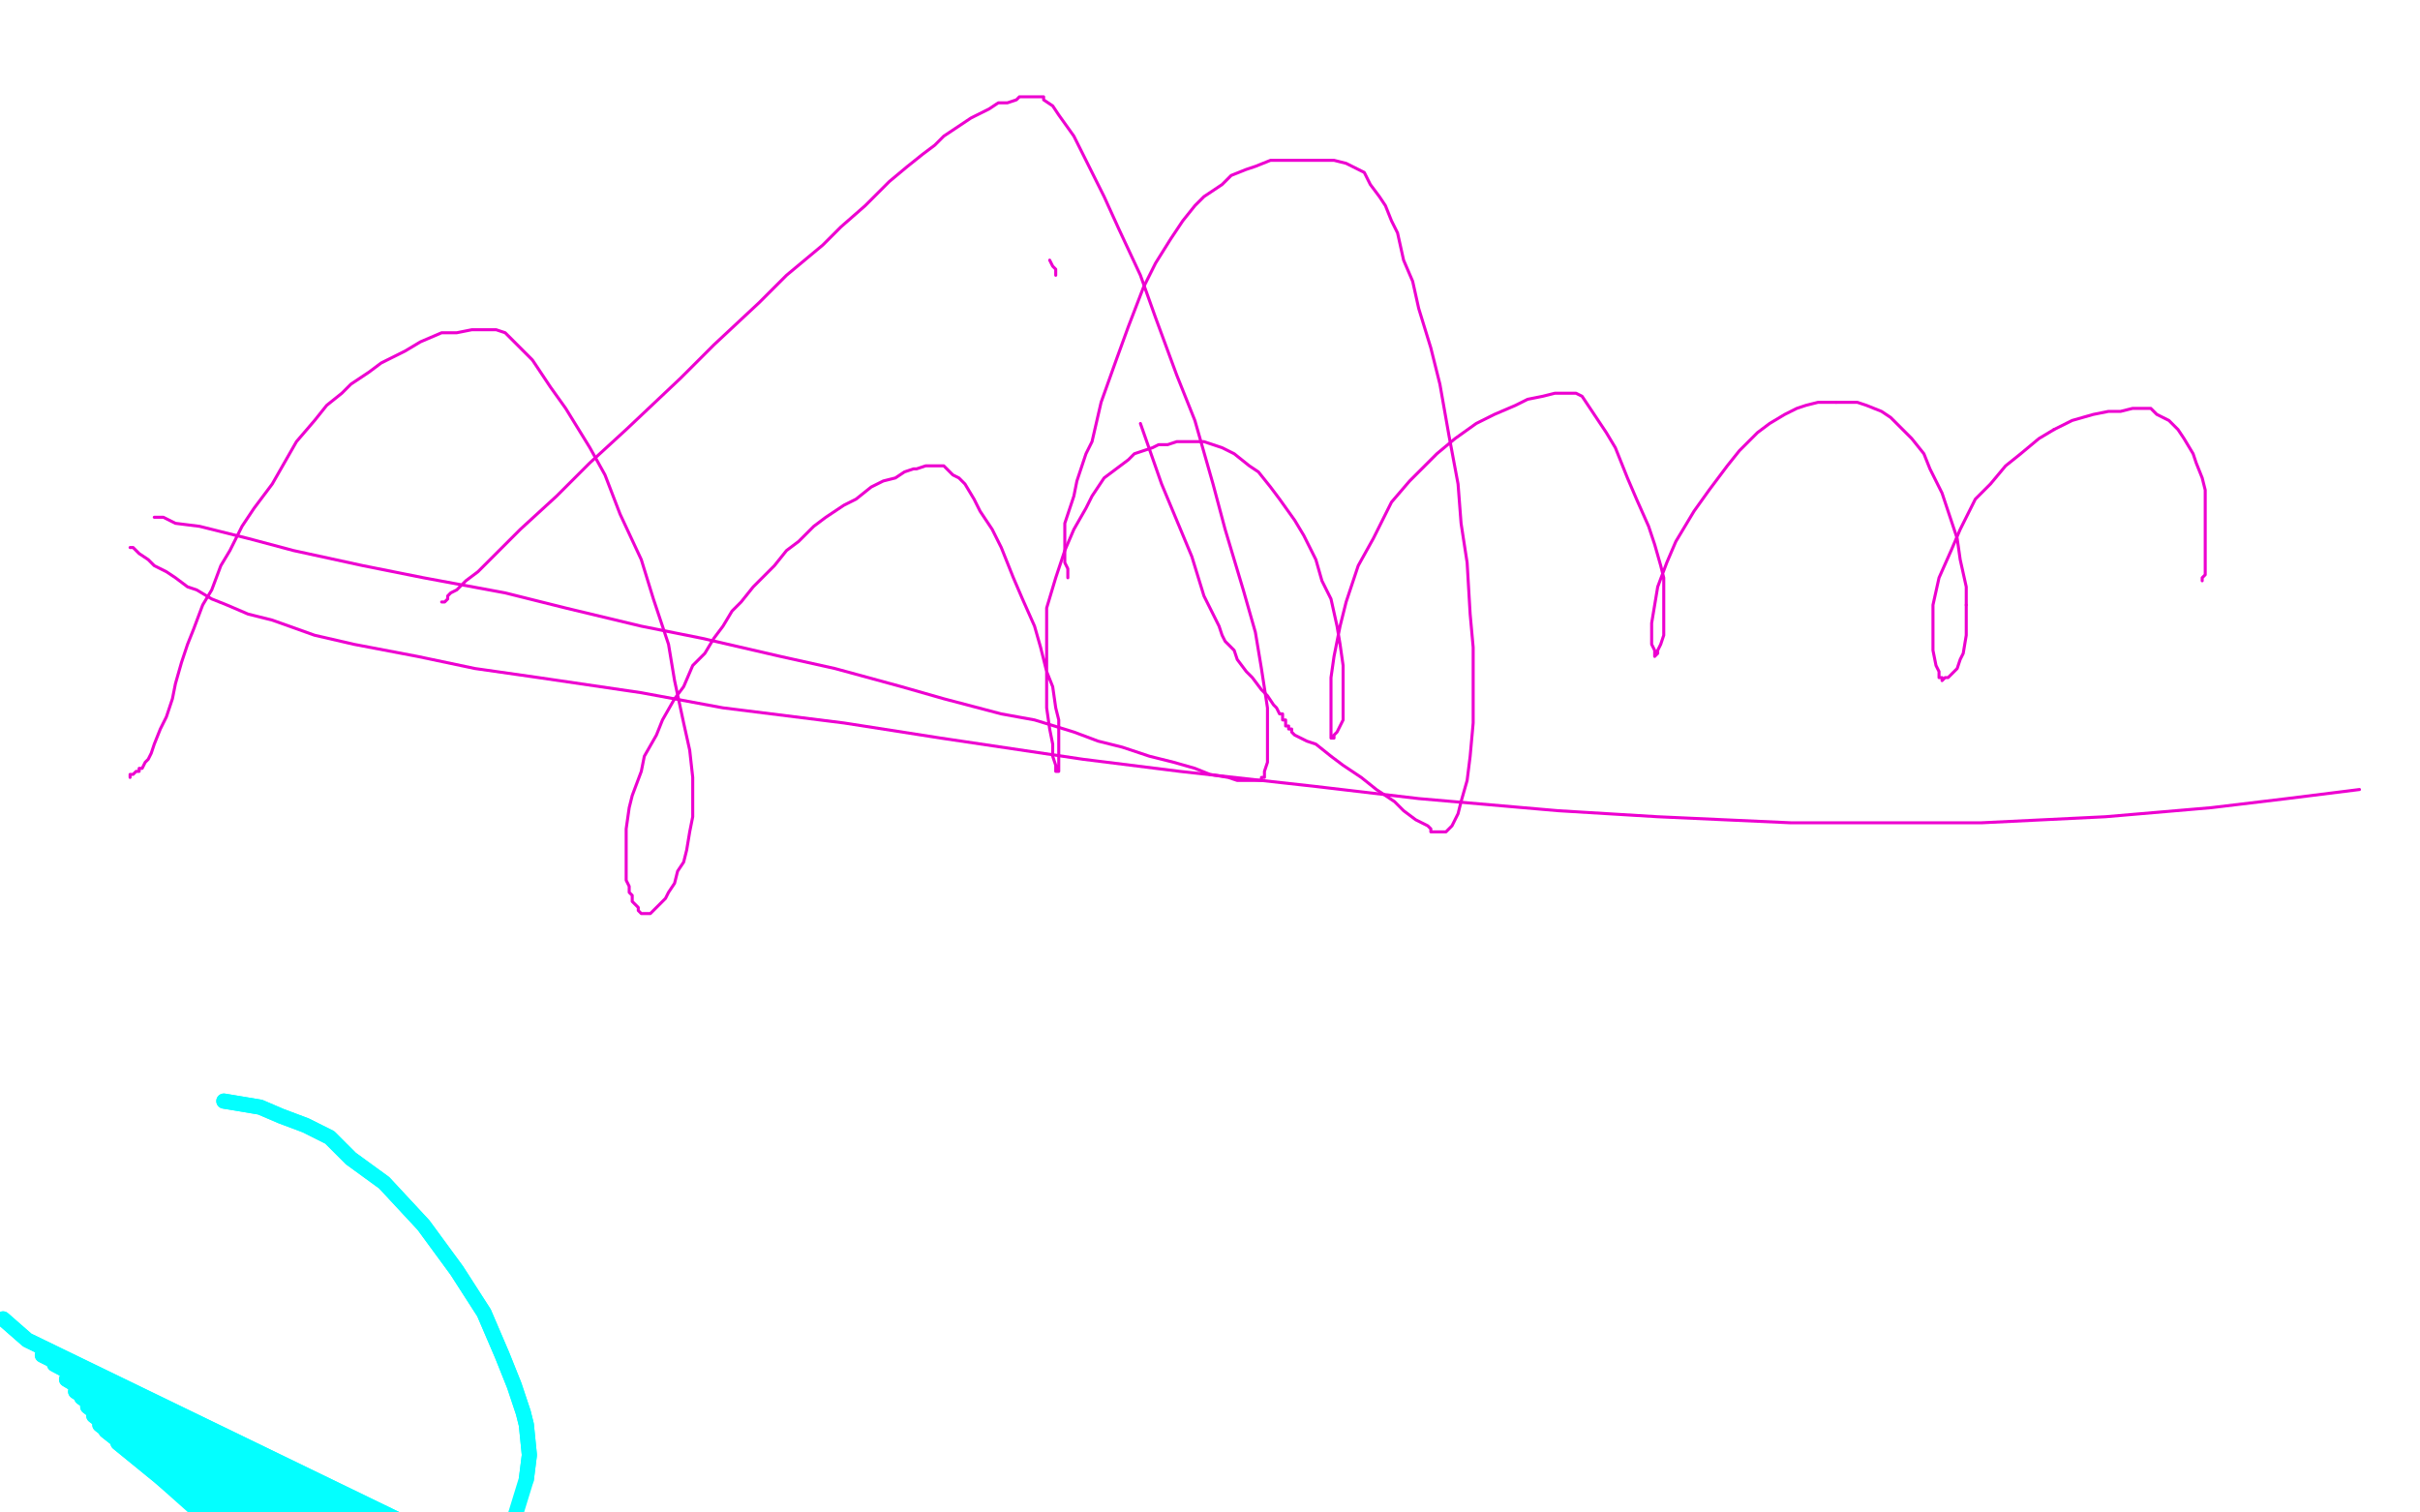 <?xml version="1.0" standalone="no"?>
<!DOCTYPE svg PUBLIC "-//W3C//DTD SVG 1.1//EN"
"http://www.w3.org/Graphics/SVG/1.1/DTD/svg11.dtd">

<svg width="800" height="500" version="1.1" xmlns="http://www.w3.org/2000/svg" xmlns:xlink="http://www.w3.org/1999/xlink" style="stroke-antialiasing: false"><desc>This SVG has been created on https://colorillo.com/</desc><rect x='0' y='0' width='800' height='500' style='fill: rgb(255,255,255); stroke-width:0' /><polyline points="43,257 43,256 43,256 44,256 44,256 45,255 45,255 46,255 46,255 46,254 46,254 47,254 47,254 48,252 48,252 49,251 49,251 50,249 50,249 51,246 51,246 53,241 53,241 55,237 55,237 57,231 57,231 58,226 60,219 62,213 64,208 67,200 70,195 73,187 76,182 80,174 84,168 90,160 94,153 98,146 104,139 108,134 113,130 116,127 122,123 126,120 134,116 139,113 146,110 151,110 156,109 159,109 163,109 164,109 167,110 169,112 172,115 176,119 182,128 187,135 195,148 200,157 205,170 212,185 216,198 221,213 223,225 226,239 228,248 229,257 229,263 229,270 228,275 227,281 226,285 224,288 223,292 221,295 220,297 218,299 217,300 216,301 215,302 214,302 213,302 212,302 211,301 211,300 210,299 209,298 209,296 208,295 208,293 207,291 207,288 207,286 207,282 207,278 207,274 208,267 209,263 212,255 213,250 217,243 219,238 223,231 226,227 229,220 233,216 236,211 239,207 242,202 245,199 249,194 253,190 256,187 260,182 264,179 269,174 273,171 279,167 283,165 288,161 292,159 296,158 299,156 302,155 303,155 306,154 307,154 309,154 310,154 311,154 312,154 313,155 314,156 315,157 317,158 319,160 322,165 324,169 328,175 331,181 335,191 338,198 342,207 344,214 346,222 348,227 349,234 350,238 350,242 350,245 350,247 350,248 350,249 350,251 350,252 350,253 350,254 350,255 349,255 349,254 349,253 348,250 348,246 347,241 346,234 346,226 346,217 346,209 346,201 349,191 352,182 355,175 359,168 361,164 365,158 369,155 373,152 375,150 378,149 381,148 383,147 386,147 389,146 392,146 394,146 398,146 401,147 404,148 408,150 413,154 416,156 420,161 423,165 428,172 431,177 435,185 437,192 440,198 442,207 443,213 444,220 444,225 444,231 444,234 444,238 443,240 442,242 441,243 441,244 440,244 440,243 440,242 440,240 440,236 440,231 440,224 441,217 443,207 445,199 449,187 454,178 460,166 466,159 475,150 481,145 488,140 494,137 501,134 505,132 510,131 514,130 518,130 519,130 520,130 521,130 523,131 525,134 527,137 531,143 534,148 538,158 541,165 545,174 547,180 549,187 550,191 550,198 550,202 550,206 550,210 549,213 548,215 548,216 547,217 547,216 547,215 546,213 546,210 546,206 547,200 548,194 551,186 554,179 560,169 565,162 571,154 575,149 581,143 585,140 590,137 594,135 597,134 601,133 604,133 607,133" style="fill: none; stroke: #ed00d0; stroke-width: 1; stroke-linejoin: round; stroke-linecap: round; stroke-antialiasing: false; stroke-antialias: 0; opacity: 1.0"/>
<polyline points="1,436 9,443 9,443 306,587 306,587 14,448 14,448 298,590 298,590 18,451 18,451 288,595 288,595 22,456 22,456 269,603 269,603 25,460 25,460 252,609 252,609 27,462 27,462 239,613 239,613 29,465 29,465 229,616 229,616" style="fill: none; stroke: #03ffff; stroke-width: 5; stroke-linejoin: round; stroke-linecap: round; stroke-antialiasing: false; stroke-antialias: 0; opacity: 1.0"/>
<polyline points="607,133 611,133 614,133 617,134 622,136 625,138 629,142 632,145 636,150 638,155 642,163 644,169 647,178 648,185 650,194 650,200" style="fill: none; stroke: #ed00d0; stroke-width: 1; stroke-linejoin: round; stroke-linecap: round; stroke-antialiasing: false; stroke-antialias: 0; opacity: 1.0"/>
<polyline points="229,616 31,468 225,617 33,471 222,617 35,473 218,617 38,475 215,618 39,477 212,618 41,478 210,619 42,479 208,619 44,480 206,619" style="fill: none; stroke: #03ffff; stroke-width: 5; stroke-linejoin: round; stroke-linecap: round; stroke-antialiasing: false; stroke-antialias: 0; opacity: 1.0"/>
<polyline points="650,200 650,206 650,210 649,216 648,218 647,221 646,222 644,224 643,224 642,225 642,224 641,224 641,222 640,220 639,215 639,211 639,205 639,200 641,191 645,182 648,175 653,165 658,160 663,154 668,150 674,145 679,142" style="fill: none; stroke: #ed00d0; stroke-width: 1; stroke-linejoin: round; stroke-linecap: round; stroke-antialiasing: false; stroke-antialias: 0; opacity: 1.0"/>
<polyline points="1,436 9,443 9,443 306,587 306,587 14,448 14,448 298,590 298,590 18,451 18,451 288,595 288,595 22,456 22,456 269,603 269,603 25,460 25,460 252,609 252,609 27,462 27,462 239,613 239,613 29,465 29,465 229,616 31,468 225,617 33,471 222,617 35,473 218,617 38,475 215,618 39,477 212,618 41,478 210,619 42,479 208,619 44,480 206,619 45,481 205,620 46,482 203,620 47,483 201,620 47,483 201,620 48,484 49,485 50,486" style="fill: none; stroke: #03ffff; stroke-width: 5; stroke-linejoin: round; stroke-linecap: round; stroke-antialiasing: false; stroke-antialias: 0; opacity: 1.0"/>
<polyline points="679,142 685,139 692,137 697,136 701,136 705,135 707,135 710,135 711,135 713,137 715,138 717,139 720,142 722,145 725,150 726,153 728,158 729,162 729,168 729,173 729,179 729,183 729,186 729,189 729,190 728,191 728,192" style="fill: none; stroke: #ed00d0; stroke-width: 1; stroke-linejoin: round; stroke-linecap: round; stroke-antialiasing: false; stroke-antialias: 0; opacity: 1.0"/>
<polyline points="74,364 80,365 80,365 86,366 86,366 93,369 93,369 101,372 101,372 109,376 109,376 116,383 116,383 127,391 127,391 140,405 151,420 160,434 166,448 170,458 172,464 173,467 174,471 175,481 174,489" style="fill: none; stroke: #03ffff; stroke-width: 5; stroke-linejoin: round; stroke-linecap: round; stroke-antialiasing: false; stroke-antialias: 0; opacity: 1.0"/>
<polyline points="74,364 80,365 80,365 86,366 86,366 93,369 93,369 101,372 101,372 109,376 109,376 116,383 116,383 127,391 140,405 151,420 160,434 166,448 170,458 172,464 173,467 174,471 175,481 174,489 170,502 167,505 165,505" style="fill: none; stroke: #03ffff; stroke-width: 5; stroke-linejoin: round; stroke-linecap: round; stroke-antialiasing: false; stroke-antialias: 0; opacity: 1.0"/>
<polyline points="43,181 44,181 44,181 45,182 45,182 46,183 46,183 49,185 49,185 51,187 51,187 55,189 55,189 58,191 58,191 62,194 62,194 65,195 65,195 70,198 70,198 75,200 75,200 82,203 82,203 90,205 90,205 104,210 104,210 117,213 117,213 138,217 157,221 178,224 212,229 239,234 279,239 311,244 358,251 390,255 435,260 469,264 515,268 548,270 592,272 623,272 655,272 696,270 731,267 756,264 780,261" style="fill: none; stroke: #ed00d0; stroke-width: 1; stroke-linejoin: round; stroke-linecap: round; stroke-antialiasing: false; stroke-antialias: 0; opacity: 1.0"/>
<polyline points="146,199 147,199 147,199 148,198 148,198 148,197 148,197 149,196 149,196 151,195 151,195 154,192 154,192 158,189 158,189 163,184 163,184 172,175 172,175 184,164 184,164 195,153 195,153 207,142 207,142 225,125 225,125 236,114 251,100 260,91 272,81 278,75 286,68 290,64 294,60 300,55 305,51 309,48 312,45 315,43 318,41 321,39 323,38 325,37 327,36 330,34 333,34 336,33 337,32 340,32 341,32 342,32 343,32 344,32 345,32 345,33 348,35 350,38 355,45 359,53 365,65 370,76 377,91 382,105 389,124 395,139 401,160 405,175 411,195 415,209 417,221 419,234 419,242 419,249 419,252 418,255 418,257 417,257 417,258 416,258 415,258 414,258 413,258 409,258 406,257 400,256 395,254 388,252 380,250 371,247 363,245 355,242 342,238 331,236 312,231 298,227 276,221 258,217 232,211 212,207 187,201 167,196 140,191 120,187 97,182 82,178 66,174 58,173 54,171 52,171 51,171" style="fill: none; stroke: #ed00d0; stroke-width: 1; stroke-linejoin: round; stroke-linecap: round; stroke-antialiasing: false; stroke-antialias: 0; opacity: 1.0"/>
<polyline points="353,191 353,190 353,190 353,189 353,189 353,188 353,188 352,186 352,186 352,184 352,184 352,182 352,182 352,180 352,180 352,177 352,177 352,173 352,173 353,170 353,170 355,164 355,164 356,159 356,159 359,150 359,150 361,146 361,146 364,133 364,133 369,119 373,108 378,95 382,87 387,79 391,73 395,68 398,65 404,61 407,58 412,56 415,55 420,53 423,53 426,53 431,53 436,53 439,53 441,53 445,54 447,55 449,56 451,57 452,59 453,61 456,65 458,68 460,73 462,77 464,86 467,93 469,102 473,115 476,127 479,144 482,160 483,173 485,186 486,203 487,214 487,229 487,239 486,250 485,258 483,265 482,269 480,273 478,275 477,275 476,275 475,275 474,275 473,275 473,274 472,273 470,272 468,271 464,268 461,265 455,261 450,257 444,253 440,250 435,246 432,245 430,244 428,243 427,242 427,241 426,241 426,240 425,240 425,239 425,238 424,238 424,237 424,236 423,236 422,234 421,233 419,230 417,228 414,224 412,222 409,218 408,215 406,213 405,212 404,210 403,207 401,203 398,197 394,184 389,172 384,160 377,140" style="fill: none; stroke: #ed00d0; stroke-width: 1; stroke-linejoin: round; stroke-linecap: round; stroke-antialiasing: false; stroke-antialias: 0; opacity: 1.0"/>
<polyline points="349,91 349,89 349,89 348,88 348,88 347,86 347,86" style="fill: none; stroke: #ed00d0; stroke-width: 1; stroke-linejoin: round; stroke-linecap: round; stroke-antialiasing: false; stroke-antialias: 0; opacity: 1.0"/>
</svg>
